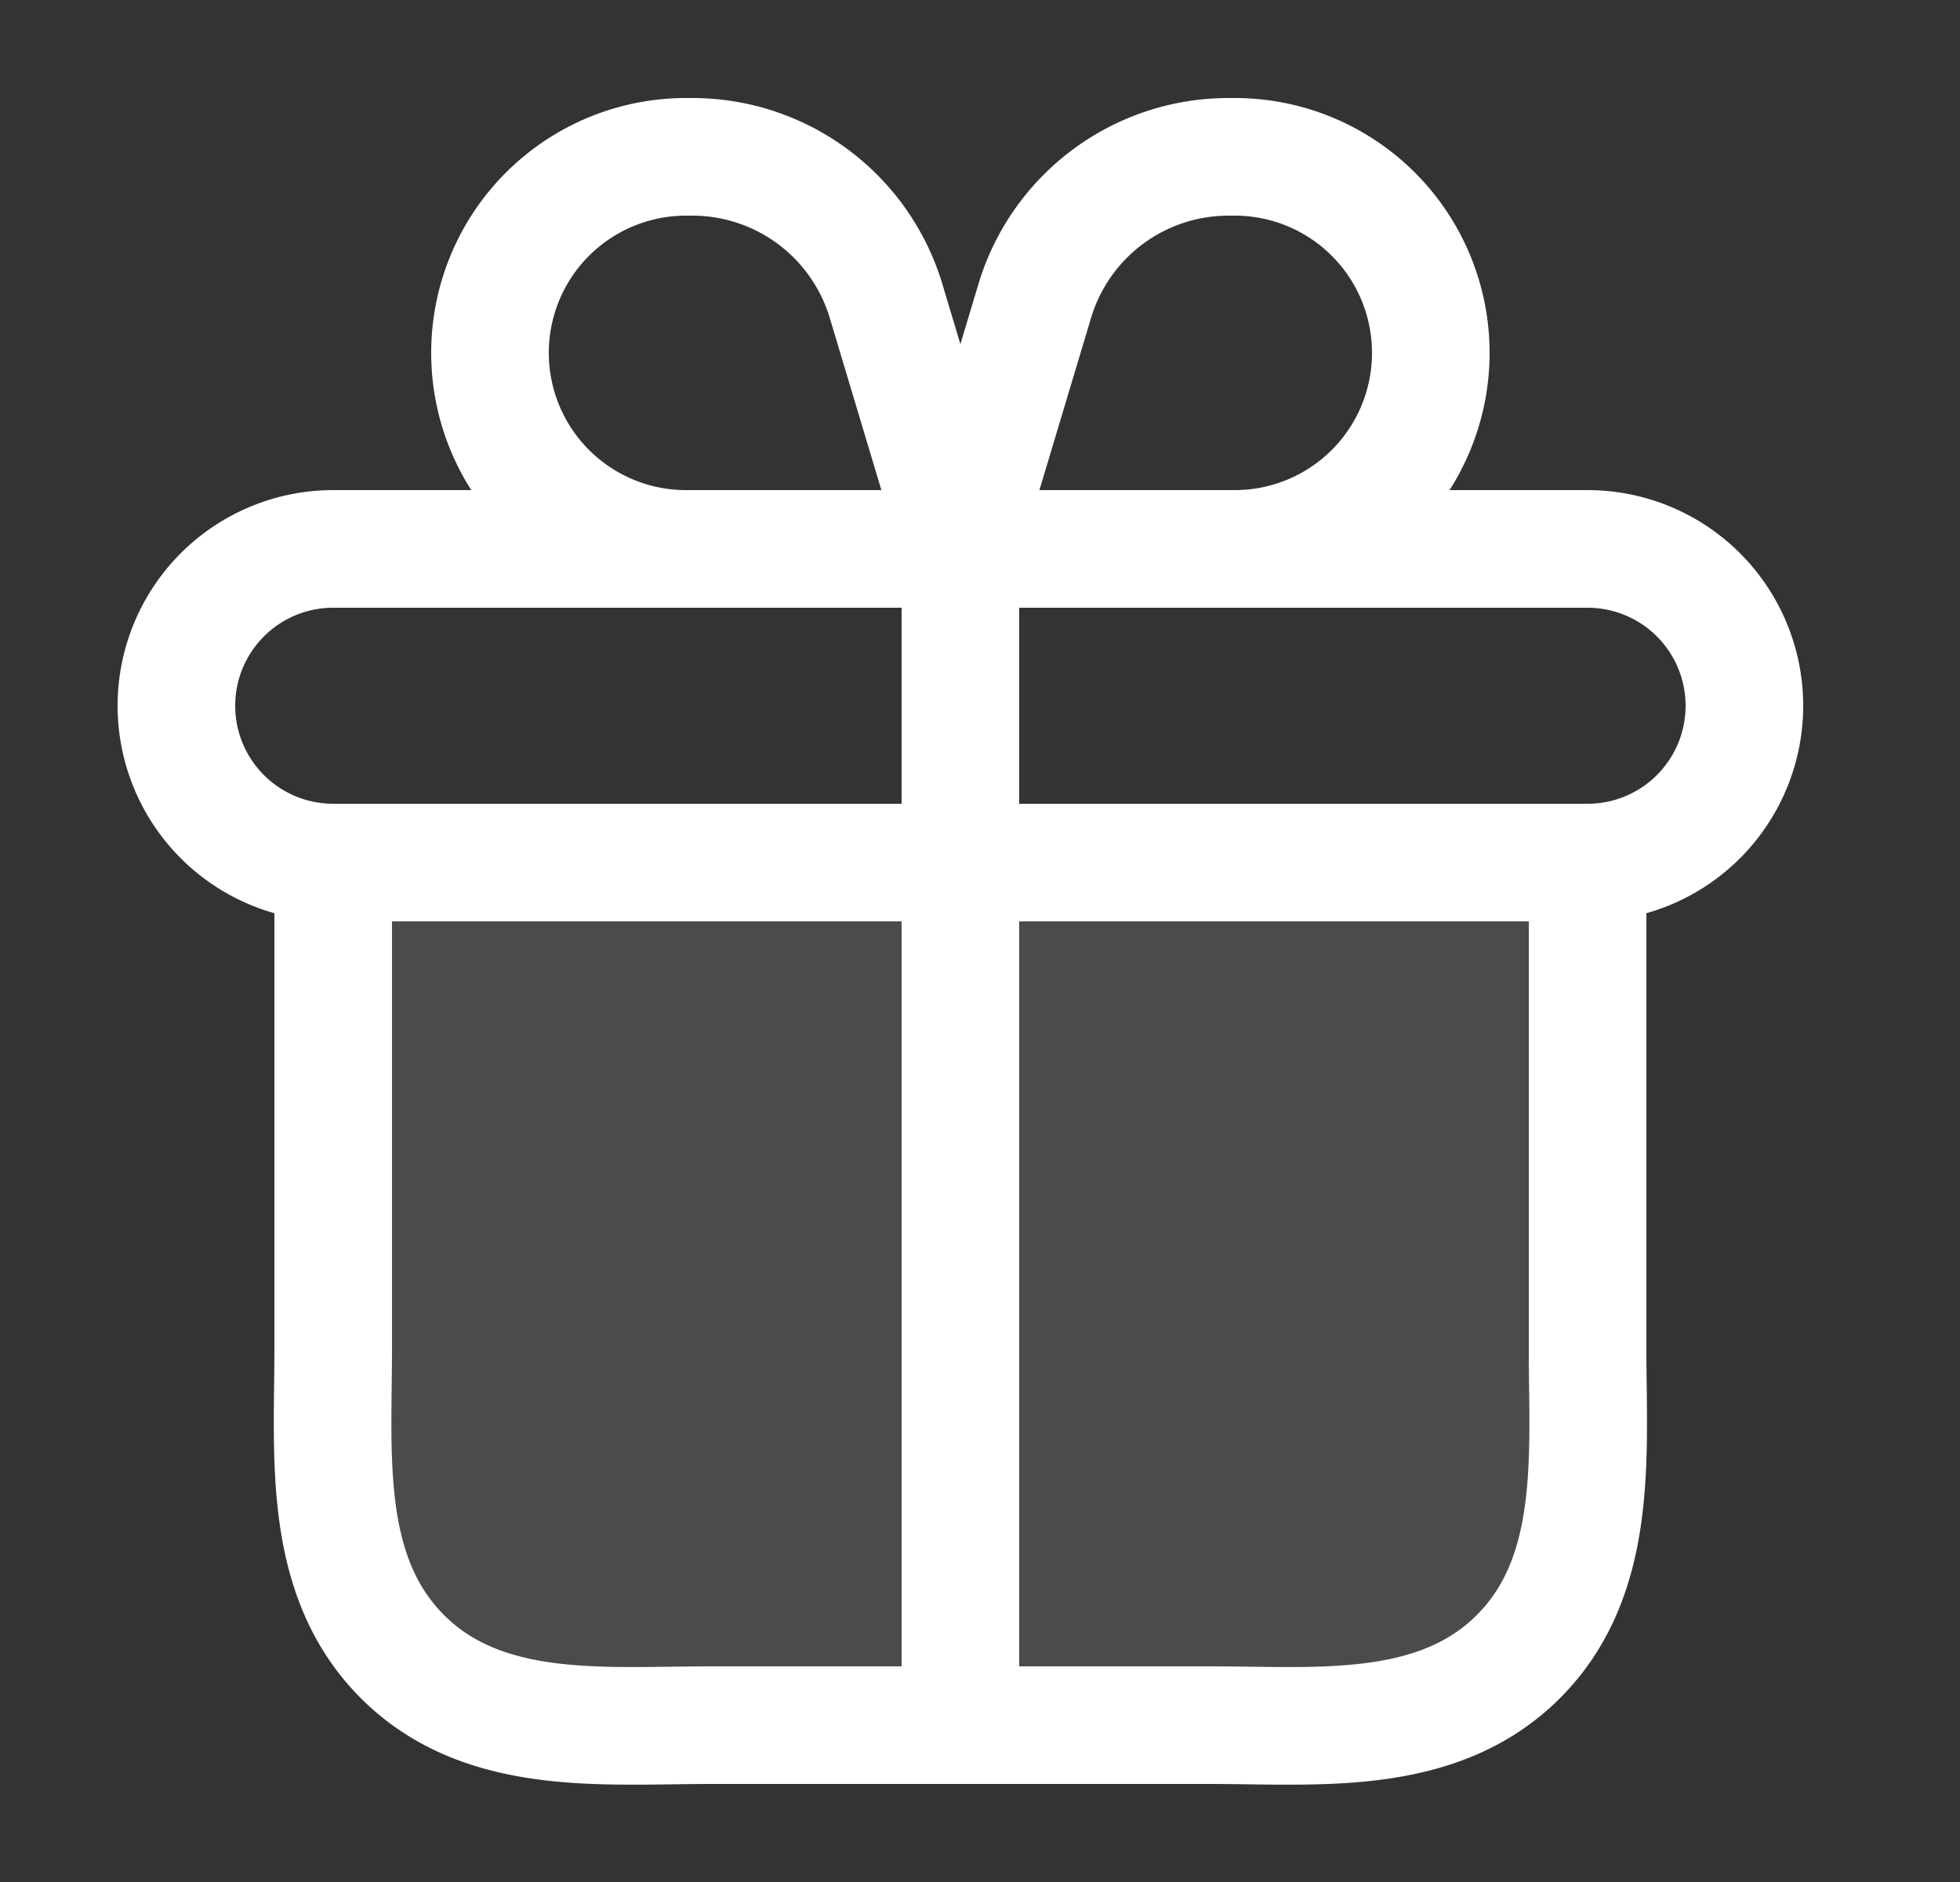 <svg width="25" height="24" fill="none" xmlns="http://www.w3.org/2000/svg"><rect width="100%" height="100%" fill="#333333" stroke="none"/><path opacity=".12" d="M4.25 11h16v6.2c0 1.341.156 2.866-.857 3.9-1.034 1.054-2.578.9-3.943.9h-6.4c-1.346 0-2.875.155-3.908-.866C4.096 20.1 4.25 18.56 4.25 17.2V11Z" fill="#fff"/><path d="M20.25 11v6.2c0 1.378.154 2.934-.925 3.967-1.033.989-2.547.833-3.875.833h-6.4c-1.33 0-2.846.156-3.879-.837-1.075-1.033-.921-2.587-.921-3.963V11m16 0h-16m16 0a2 2 0 1 0 0-4h-16a2 2 0 1 0 0 4m8-4v15m0-15h3.5a2.5 2.5 0 0 0 0-5h-.08a2.58 2.58 0 0 0-2.472 1.839L12.25 7Zm0 0h-3.5a2.5 2.5 0 0 1 0-5h.08a2.58 2.58 0 0 1 2.472 1.839L12.25 7Z" stroke="#fff" stroke-width="1.5" stroke-linecap="round" stroke-linejoin="round"/></svg>